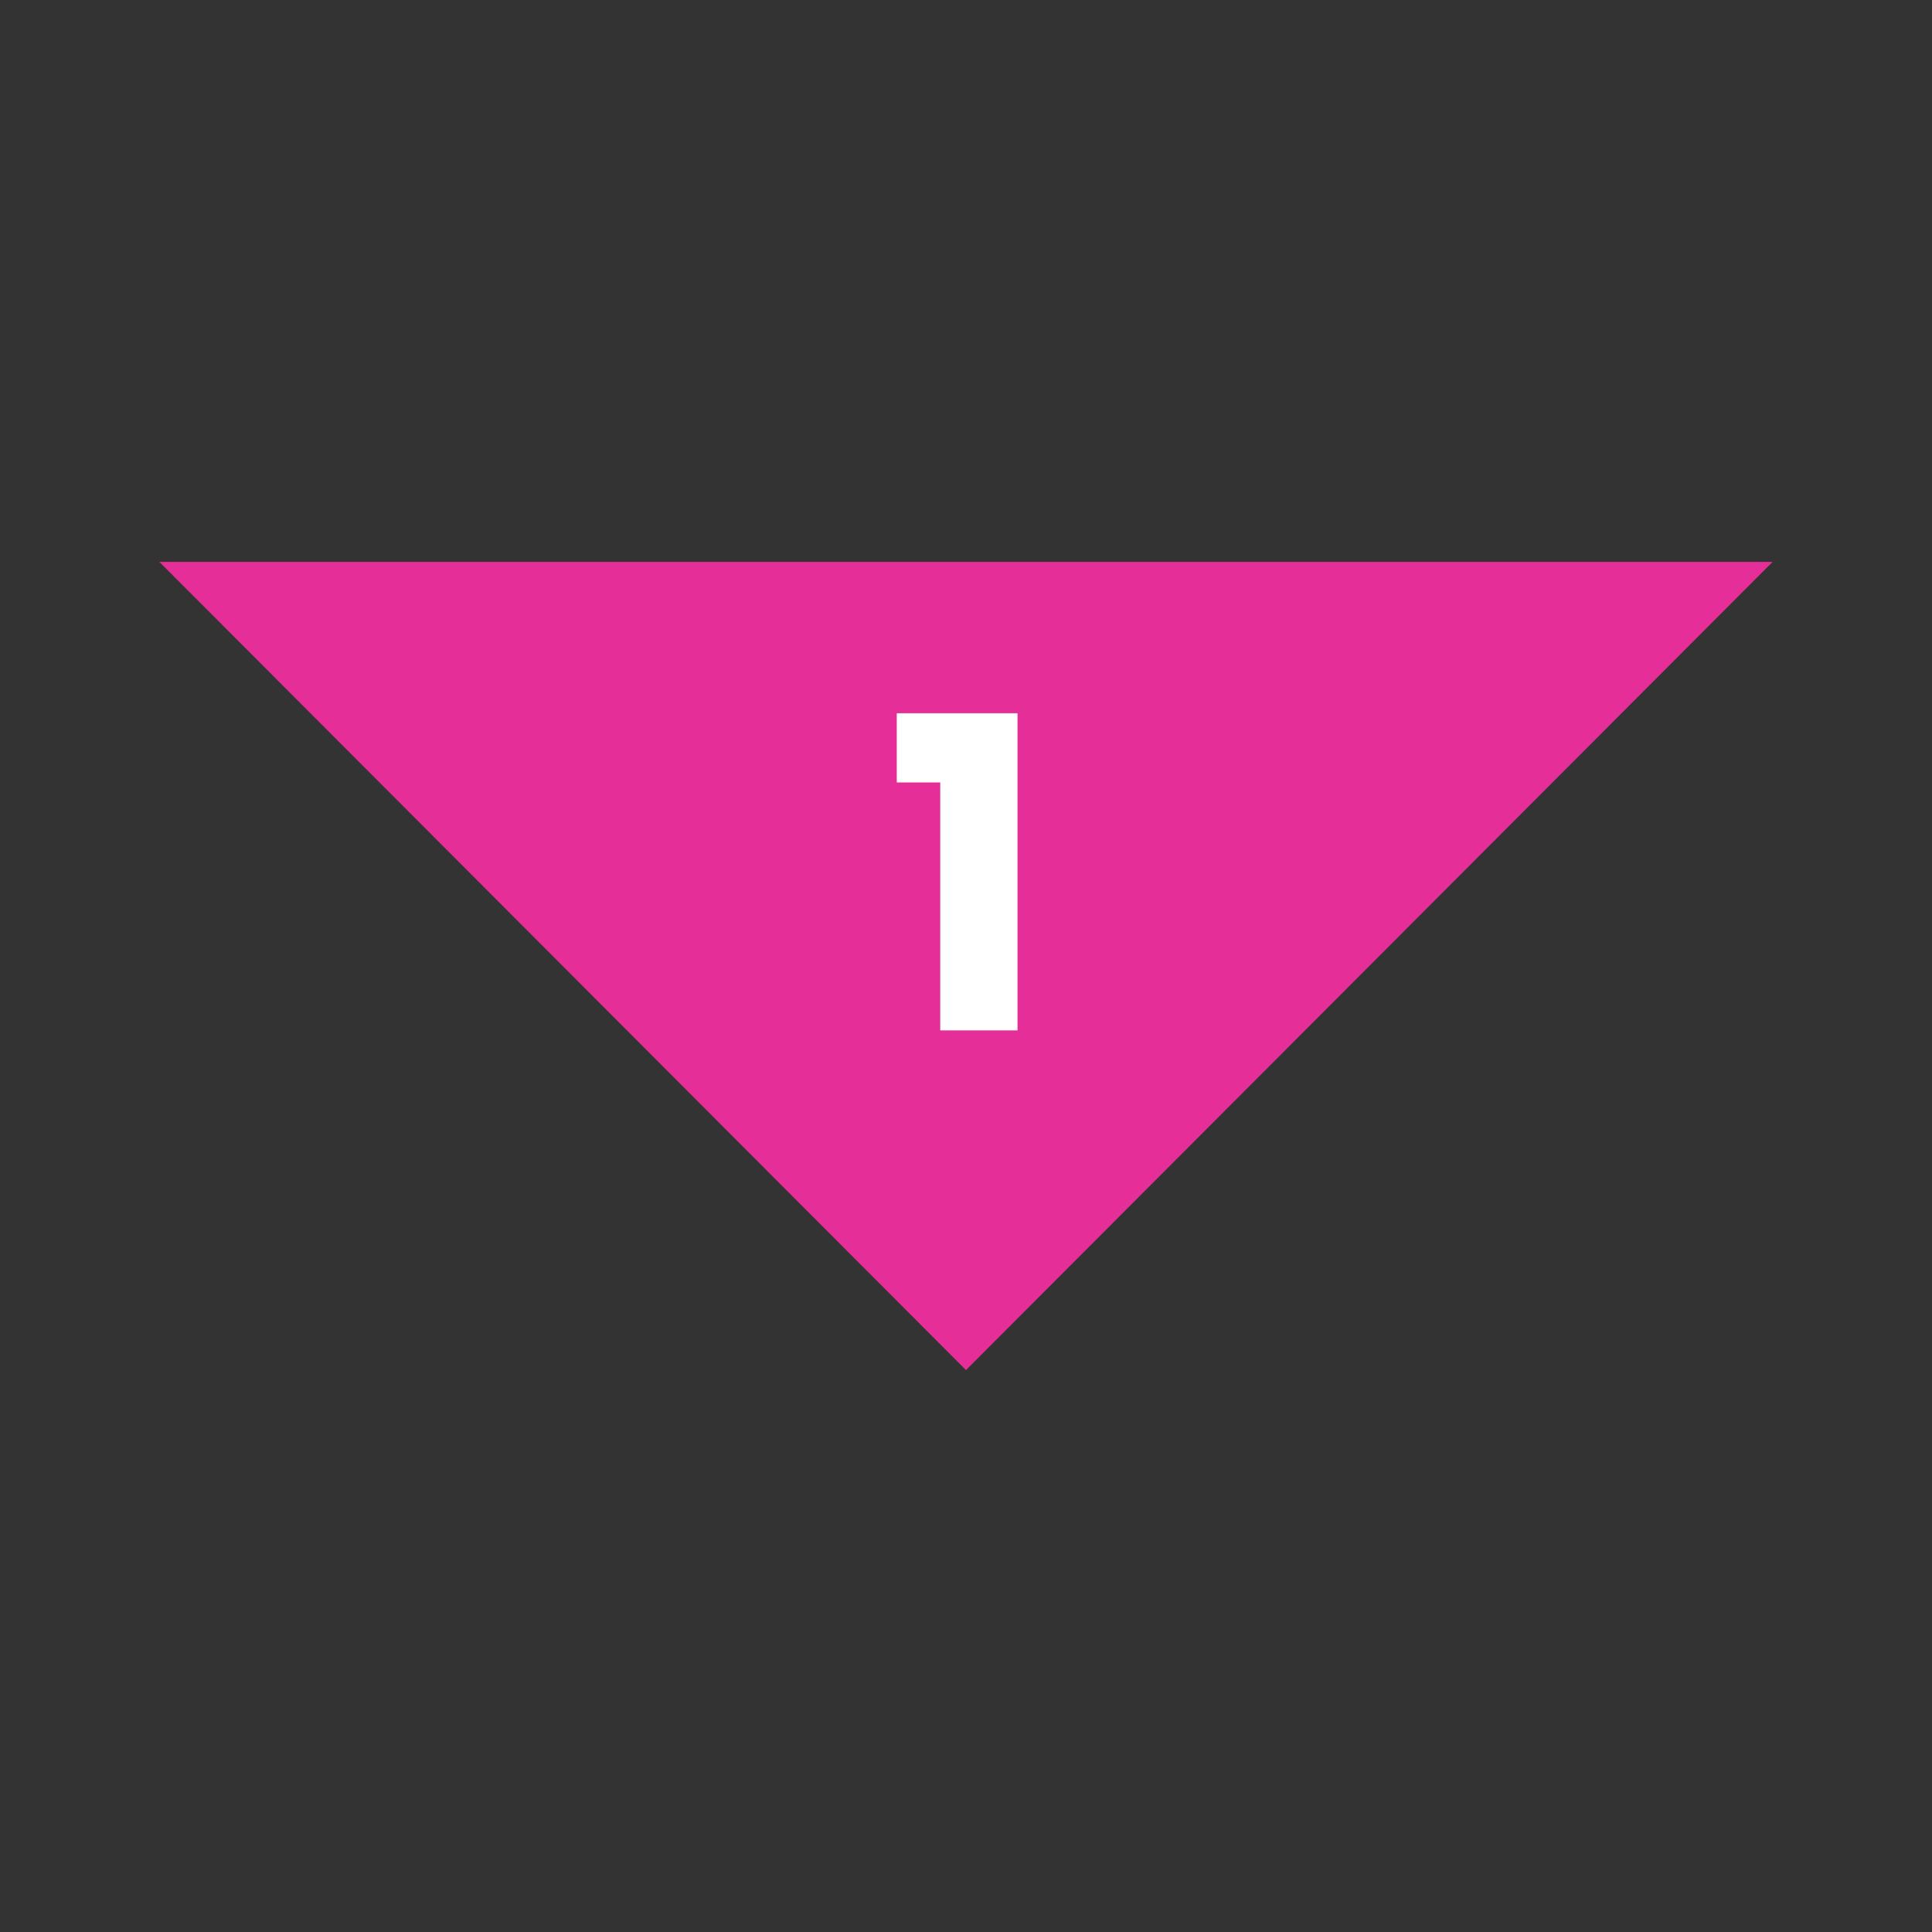 <?xml version="1.0" encoding="utf-8"?>
<!-- Generator: Adobe Illustrator 27.8.0, SVG Export Plug-In . SVG Version: 6.00 Build 0)  -->
<svg version="1.1" id="Calque_1" xmlns="http://www.w3.org/2000/svg" xmlns:xlink="http://www.w3.org/1999/xlink" x="0px" y="0px"
	 viewBox="0 0 120 120" style="enable-background:new 0 0 120 120;" xml:space="preserve">
<rect x="0" y="0" width="120" height="120" fill="#333333" stroke="none"/>
<style type="text/css">
	.st0{fill:#E52E97;}
	.st1{fill:#FFFFFF;}
</style>
<polygon class="st0" points="9.9,34.9 60,85.1 110.1,34.9 "/>
<path class="st1" d="M55.7,48.6v-4.3h7.5V64h-4.8V48.6H55.7z"/>
</svg>
